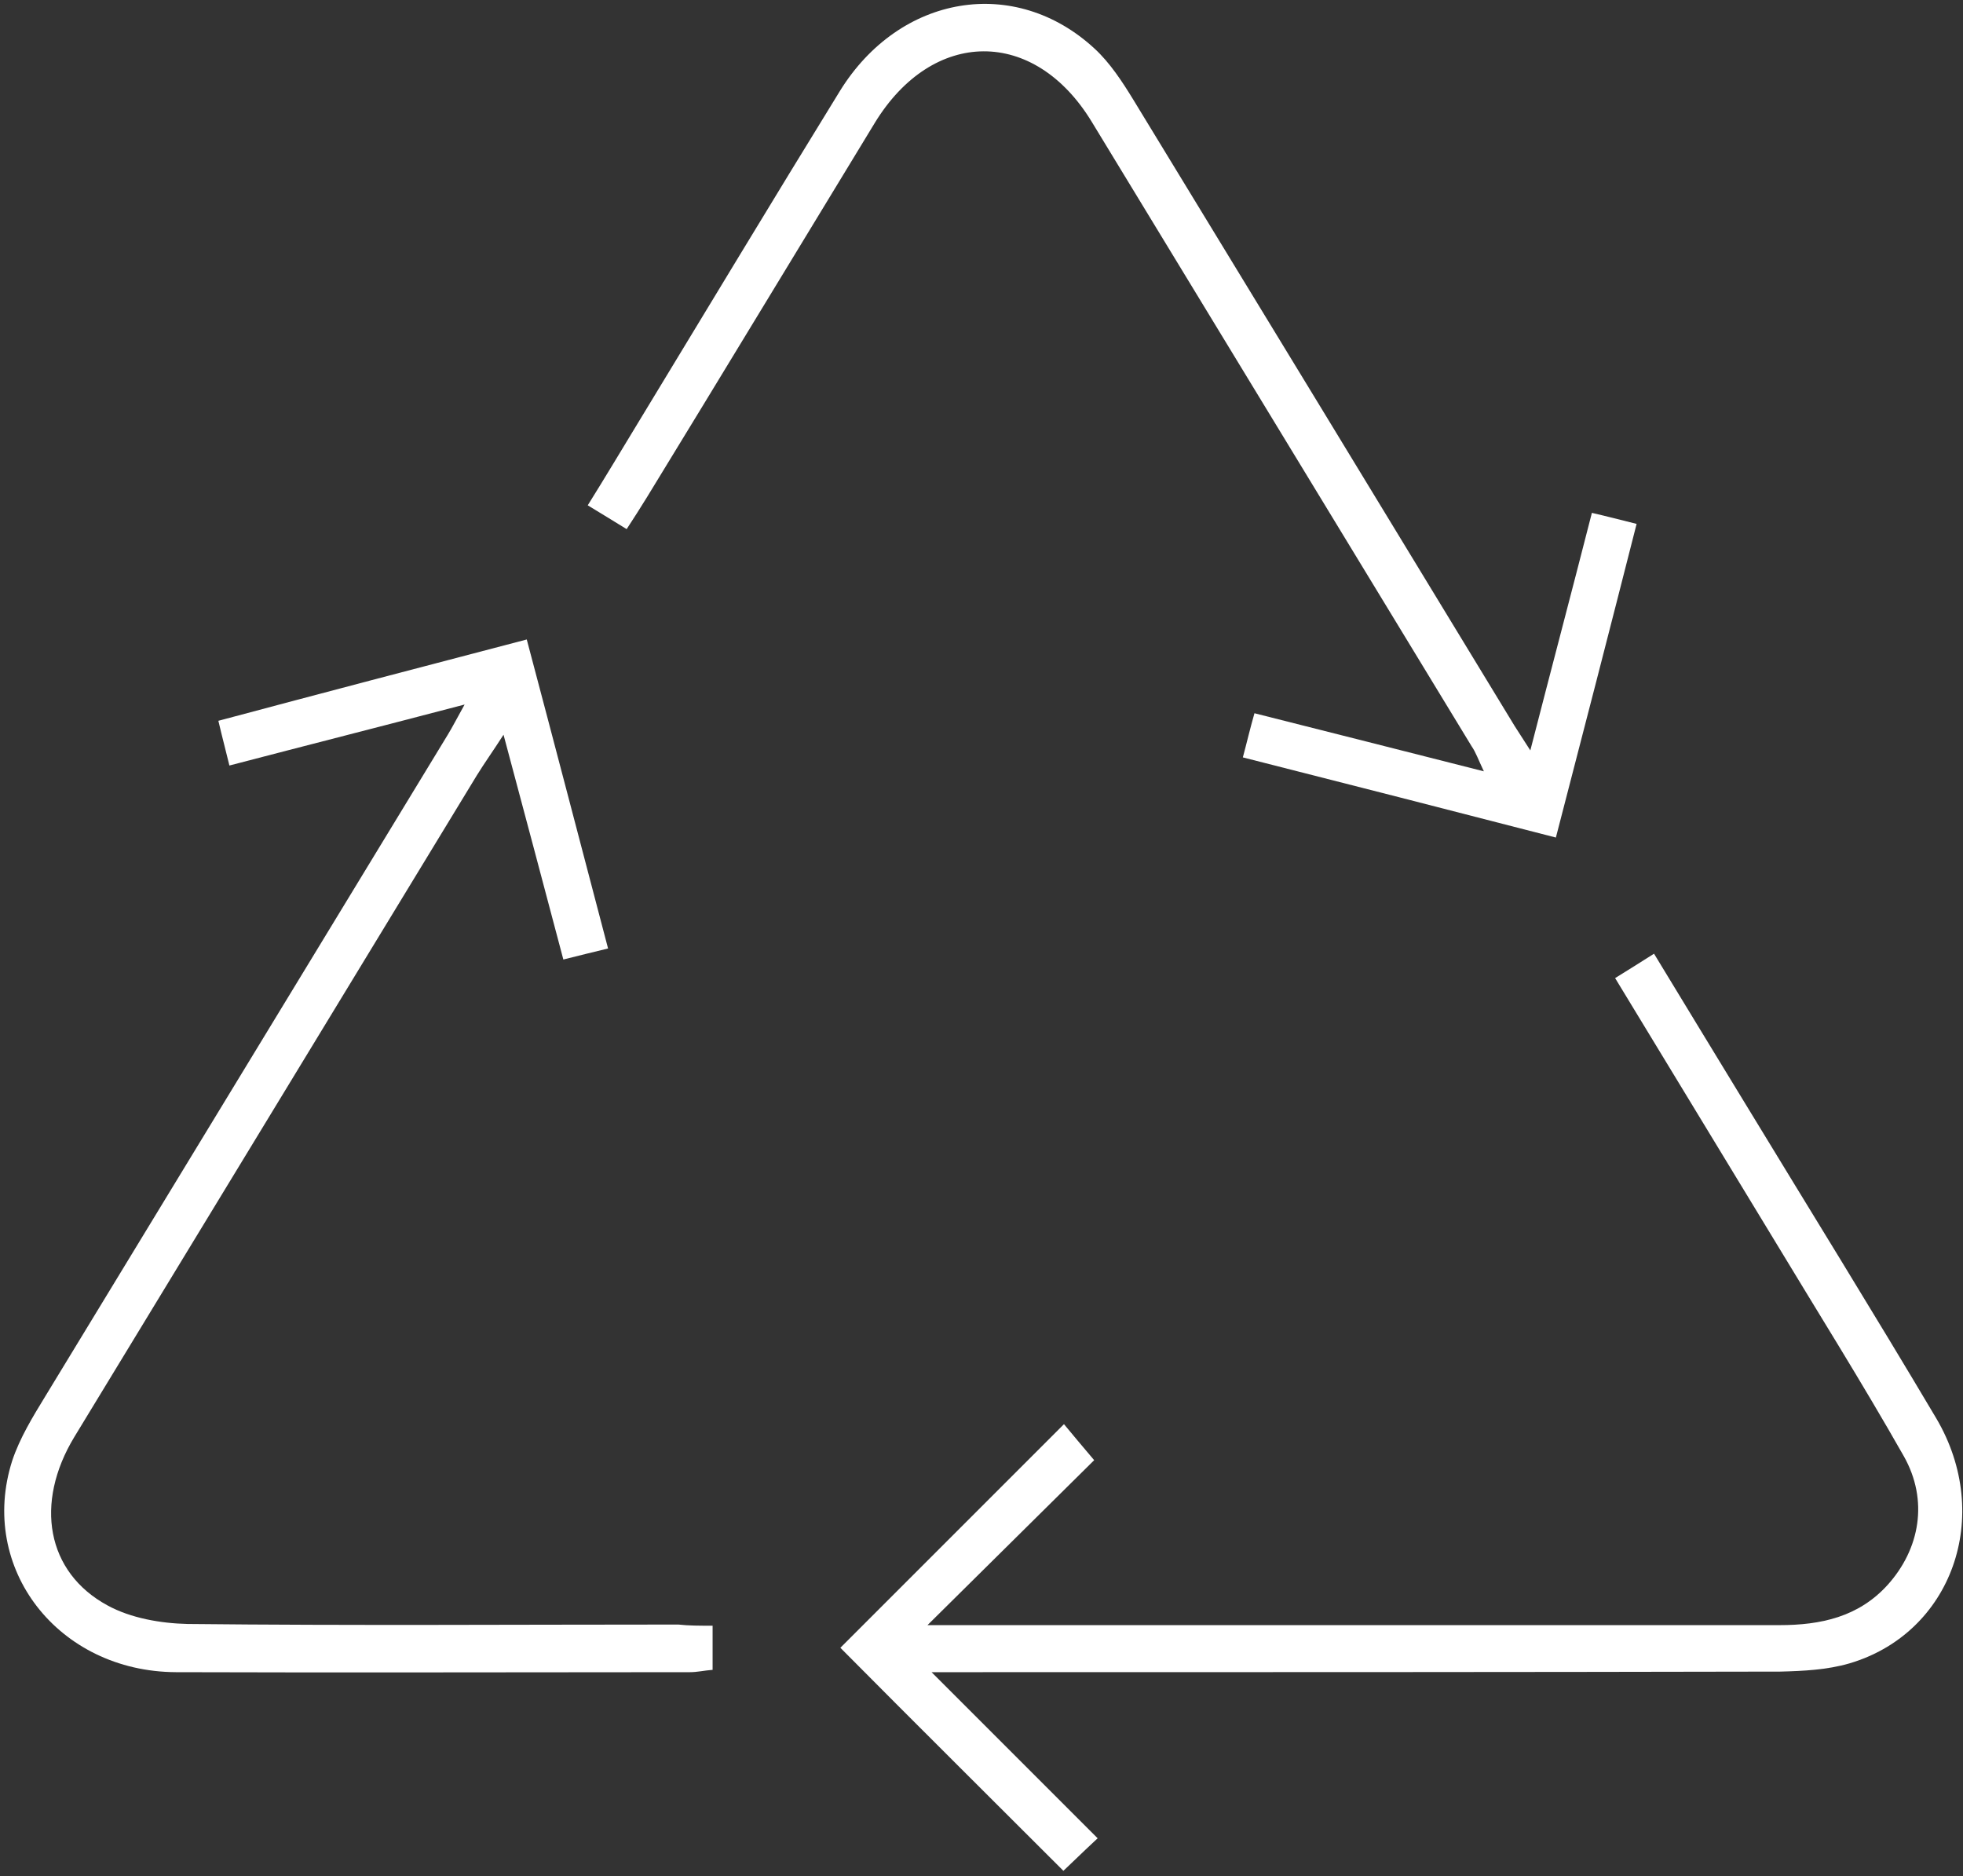 <svg width="338" height="323" viewBox="0 0 338 323" fill="none" xmlns="http://www.w3.org/2000/svg">
<rect x="0" y="0" width="338" height="323" fill="#333333" stroke="none"/>
<path d="M144.7 283.7C157.3 271.1 170 258.4 183.2 245.2C184.6 246.9 186.2 248.8 188.4 251.4C179.2 260.5 169.8 269.8 159.7 279.8C162 279.8 163.5 279.8 164.9 279.8C212.1 279.8 259.2 279.8 306.4 279.8C313.5 279.8 320 278.4 325 272.9C330.6 266.7 332.1 258.3 327.8 250.7C320.6 238 312.8 225.6 305.2 213C296.2 198.2 287.2 183.4 278.1 168.4C280.4 167 282.4 165.7 284.8 164.2C290.1 172.9 295.3 181.5 300.5 190C311.5 208.1 322.6 226 333.4 244.2C343.3 261 336.1 281.2 318.4 286.4C314.6 287.5 310.5 287.7 306.6 287.8C259.8 287.9 212.9 287.9 166.1 287.9C164.3 287.9 162.5 287.9 160.4 287.9C170 297.5 179.3 306.8 189 316.5C186.3 319 184.6 320.7 183.1 322.1C170.2 309.2 157.5 296.6 144.7 283.7Z" fill="white"/>
<path d="M122.7 279.9C122.7 282.9 122.7 285 122.7 287.5C121.3 287.6 120.1 287.9 118.8 287.9C89.3 287.9 59.8 288 30.3 287.9C10 287.8 -3.8 270 2.1 251.5C3.4 247.6 5.6 244 7.8 240.4C30.9 202.4 54 164.5 77.1 126.5C77.9 125.2 78.6 123.8 80 121.3C65.9 125 52.9 128.3 39.5 131.8C38.9 129.3 38.3 127.1 37.6 124.1C55.2 119.4 72.7 114.8 90.7 110.1C95.4 127.8 100 145.4 104.7 163.3C101.9 164 99.7 164.5 97 165.2C93.6 152.4 90.3 139.9 86.7 126.5C84.9 129.3 83.4 131.4 82.1 133.5C59 171.5 35.9 209.4 12.8 247.4C5.9 258.8 8 270.7 18.5 276.4C22.5 278.6 27.7 279.5 32.3 279.6C60.4 279.9 88.6 279.7 116.8 279.7C118.6 279.9 120.4 279.9 122.7 279.9Z" fill="white"/>
<path d="M107.9 91.1C105.6 89.7 103.7 88.5 101.2 87C104.2 82.2 107 77.5 109.8 72.9C121.4 53.8 132.9 34.7 144.6 15.7C154.9 -1 174.8 -4.3 188.5 8.4C191.1 10.8 193.2 14 195.1 17.1C217 53 238.9 89 260.8 125C261.5 126.1 262.2 127.2 263.5 129.2C267.1 115.2 270.6 102 274.1 88.3C276.7 88.9 279 89.5 281.8 90.2C277.2 108.3 272.6 126.1 267.9 144.2C249.7 139.5 232.1 135 214 130.4C214.7 127.8 215.2 125.6 216 122.8C229 126.1 241.8 129.3 255.5 132.8C254.5 130.7 254.1 129.5 253.4 128.5C231.6 92.7 209.8 56.8 188 21C178.1 4.7 160.6 4.8 150.6 21.2C137.5 42.7 124.5 64.2 111.4 85.6C110.3 87.4 109.2 89.1 107.9 91.1Z" fill="white"/>
</svg>
